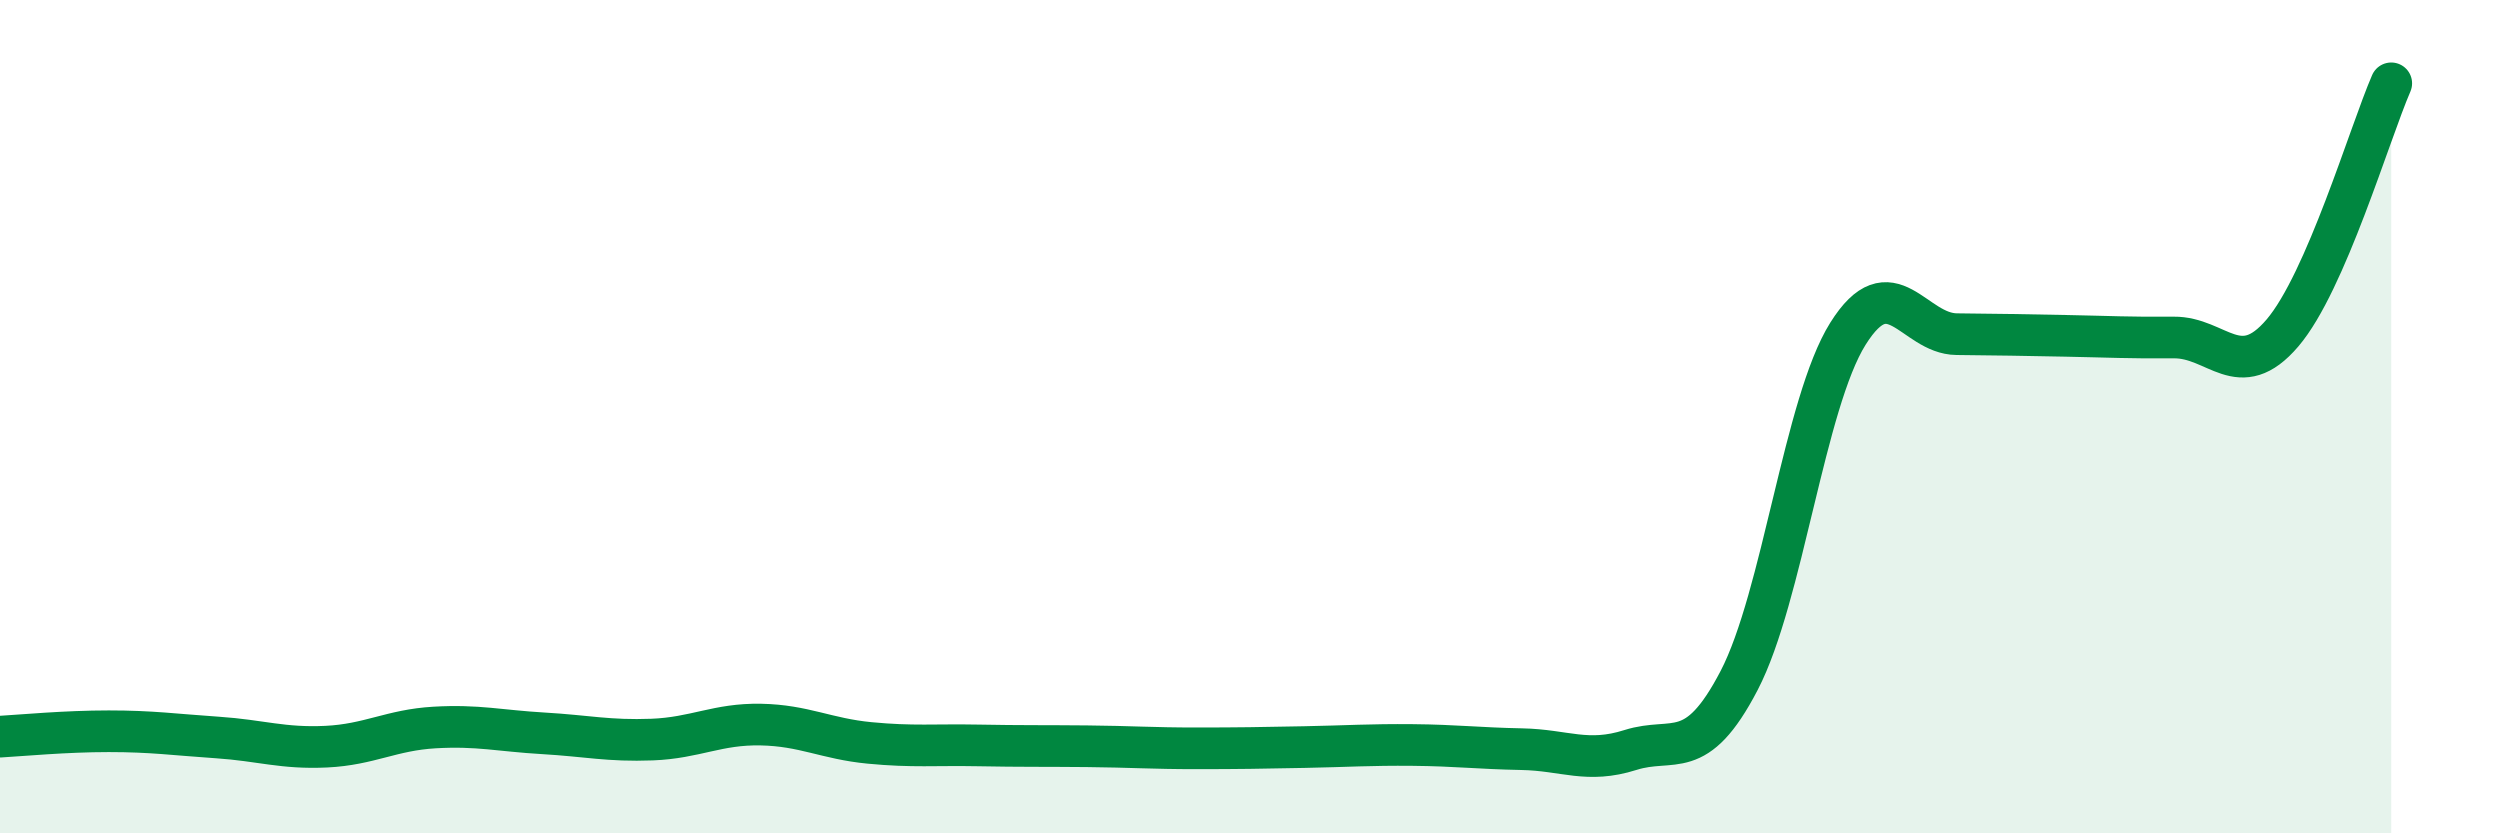 
    <svg width="60" height="20" viewBox="0 0 60 20" xmlns="http://www.w3.org/2000/svg">
      <path
        d="M 0,17.68 C 0.52,17.65 1.57,17.55 2.61,17.55 C 3.65,17.55 4.18,17.63 5.22,17.7 C 6.26,17.77 6.79,17.97 7.83,17.92 C 8.87,17.87 9.39,17.52 10.43,17.46 C 11.47,17.4 12,17.54 13.04,17.6 C 14.08,17.66 14.61,17.79 15.65,17.75 C 16.69,17.71 17.22,17.37 18.26,17.39 C 19.3,17.41 19.83,17.73 20.87,17.83 C 21.91,17.93 22.44,17.87 23.48,17.89 C 24.52,17.91 25.05,17.9 26.09,17.91 C 27.13,17.92 27.66,17.96 28.7,17.96 C 29.74,17.96 30.26,17.95 31.3,17.93 C 32.34,17.91 32.87,17.87 33.91,17.88 C 34.95,17.89 35.48,17.96 36.52,17.98 C 37.56,18 38.09,18.33 39.13,18 C 40.17,17.67 40.7,18.33 41.74,16.33 C 42.78,14.33 43.31,9.67 44.35,8.01 C 45.39,6.35 45.92,8.01 46.96,8.02 C 48,8.03 48.53,8.04 49.57,8.06 C 50.61,8.08 51.13,8.11 52.17,8.1 C 53.21,8.09 53.74,9.21 54.78,7.99 C 55.82,6.77 56.87,3.2 57.39,2L57.39 20L0 20Z"
        fill="#008740"
        opacity="0.1"
        stroke-linecap="round"
        stroke-linejoin="round"
      />
      <path
        d="M 0,17.68 C 0.52,17.65 1.57,17.55 2.61,17.55 C 3.65,17.55 4.18,17.63 5.22,17.7 C 6.26,17.77 6.79,17.97 7.83,17.92 C 8.87,17.87 9.39,17.52 10.43,17.46 C 11.47,17.4 12,17.54 13.04,17.6 C 14.08,17.66 14.61,17.79 15.65,17.75 C 16.69,17.71 17.22,17.37 18.26,17.39 C 19.3,17.41 19.83,17.73 20.87,17.83 C 21.91,17.93 22.44,17.87 23.48,17.89 C 24.52,17.91 25.05,17.9 26.09,17.91 C 27.13,17.92 27.66,17.96 28.7,17.96 C 29.74,17.96 30.26,17.95 31.3,17.93 C 32.34,17.91 32.87,17.87 33.91,17.88 C 34.95,17.89 35.48,17.96 36.52,17.98 C 37.56,18 38.09,18.33 39.13,18 C 40.17,17.67 40.7,18.33 41.74,16.33 C 42.78,14.33 43.31,9.67 44.35,8.01 C 45.39,6.35 45.92,8.01 46.96,8.02 C 48,8.03 48.53,8.04 49.57,8.06 C 50.61,8.08 51.13,8.11 52.17,8.1 C 53.21,8.09 53.74,9.21 54.78,7.99 C 55.82,6.77 56.87,3.2 57.39,2"
        stroke="#008740"
        stroke-width="1"
        fill="none"
        stroke-linecap="round"
        stroke-linejoin="round"
      />
    </svg>
  